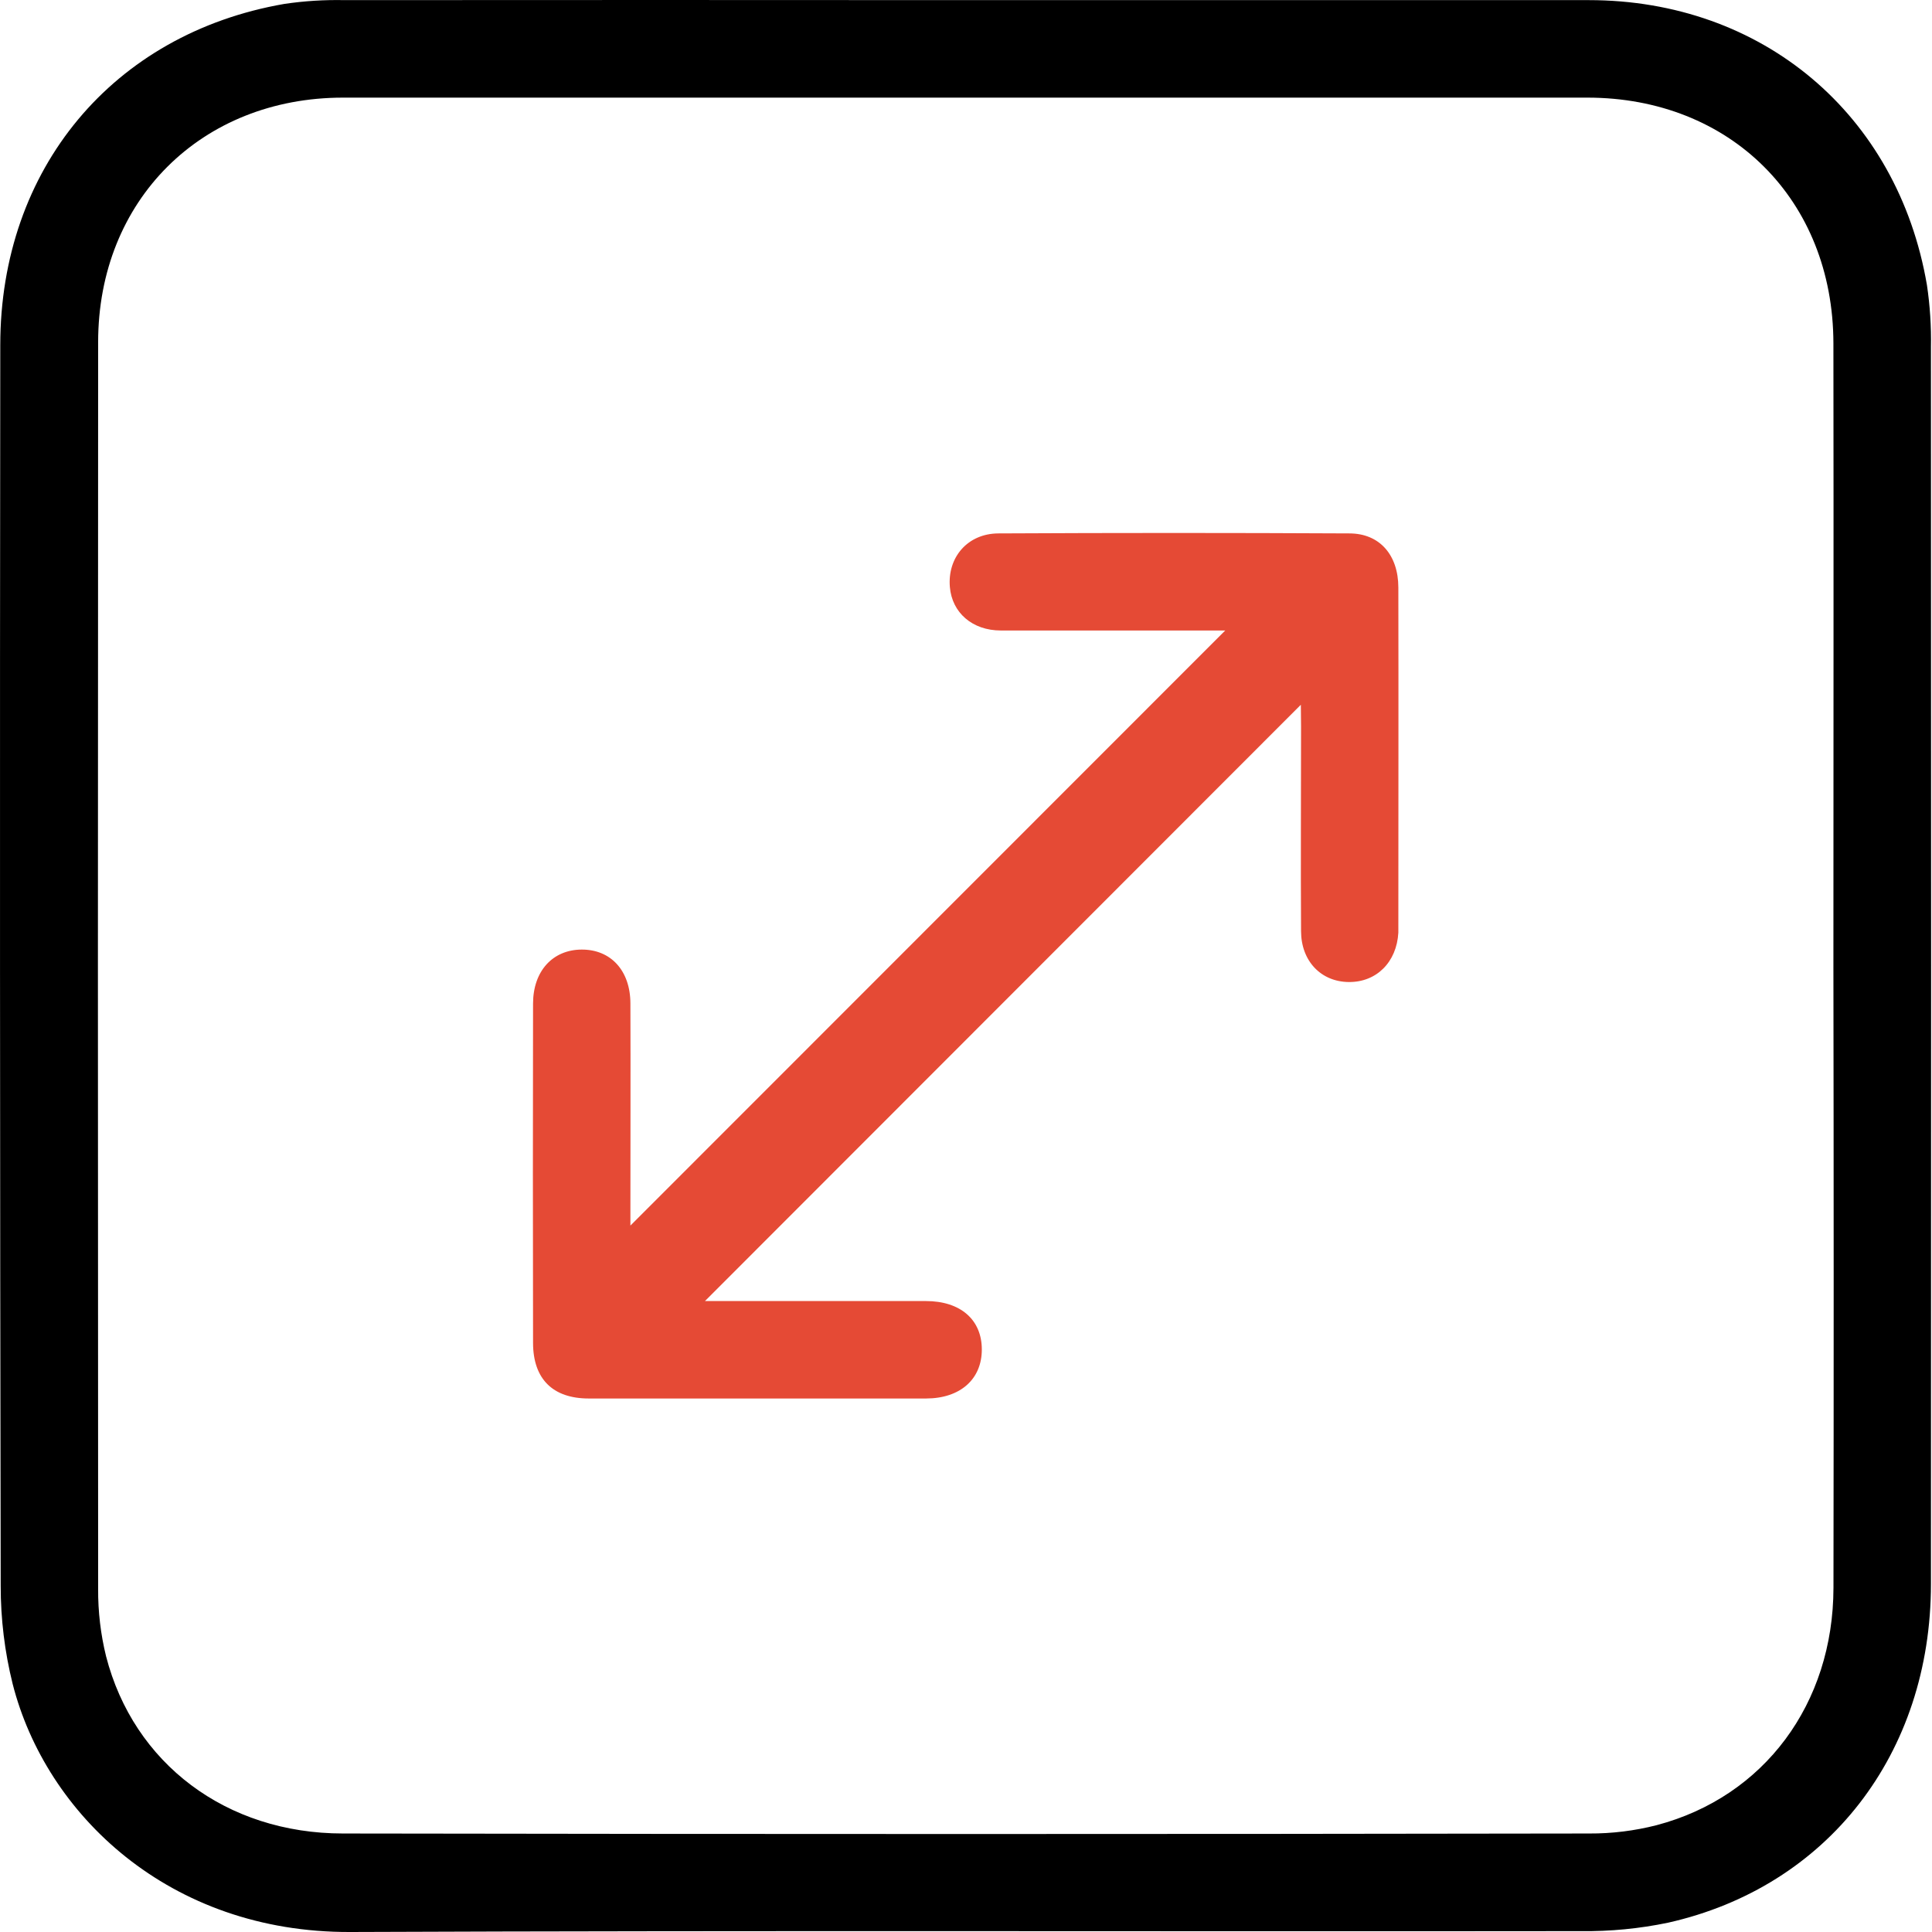 <svg width="64" height="64" viewBox="0 0 64 64" fill="none" xmlns="http://www.w3.org/2000/svg">
<path d="M32.02 0.004C38.89 0.004 45.76 0.004 52.628 0.004C58.374 0.004 62.864 3.78 63.832 9.441C63.934 10.123 63.978 10.812 63.965 11.501C63.972 25.159 63.972 38.816 63.965 52.472C63.965 58.089 60.544 62.507 55.251 63.693C54.303 63.89 53.337 63.983 52.369 63.971C38.78 63.988 25.193 63.945 11.606 64C5.594 64.024 1.518 60.087 0.42 55.785C0.155 54.721 0.022 53.628 0.023 52.531C-0.002 38.836 -0.007 25.137 0.009 11.432C0.009 5.589 3.747 1.114 9.417 0.13C10.077 0.032 10.744 -0.01 11.411 0.004C18.285 -0.001 25.154 -0.001 32.02 0.004ZM60.734 32.051C60.734 25.157 60.744 18.262 60.734 11.37C60.725 6.617 57.321 3.234 52.583 3.234H11.364C6.671 3.234 3.251 6.633 3.251 11.335C3.241 25.102 3.241 38.868 3.251 52.633C3.246 53.386 3.334 54.137 3.514 54.868C4.428 58.416 7.492 60.737 11.363 60.737C25.124 60.76 38.885 60.76 52.645 60.737C53.398 60.741 54.149 60.648 54.879 60.461C58.443 59.52 60.729 56.439 60.736 52.598C60.746 45.753 60.745 38.904 60.734 32.051Z" fill="black"/>
<path d="M43.092 23.346L23.353 43.099H23.952C26.196 43.099 28.431 43.099 30.67 43.099C31.818 43.099 32.523 43.717 32.524 44.701C32.526 45.685 31.813 46.325 30.679 46.327C26.954 46.327 23.229 46.327 19.503 46.327C18.312 46.327 17.662 45.68 17.658 44.492C17.651 40.744 17.651 36.996 17.658 33.248C17.658 32.165 18.312 31.459 19.27 31.456C20.228 31.452 20.879 32.146 20.883 33.236C20.891 35.499 20.883 37.76 20.883 40.021V40.599L40.587 20.886H40.059C37.755 20.886 35.452 20.886 33.154 20.886C32.208 20.886 31.538 20.294 31.466 19.45C31.38 18.468 32.05 17.675 33.071 17.67C36.946 17.65 40.822 17.65 44.699 17.67C45.704 17.67 46.32 18.387 46.322 19.459C46.33 23.229 46.322 26.999 46.322 30.767C46.322 30.81 46.322 30.853 46.322 30.896C46.267 31.873 45.597 32.54 44.68 32.531C43.764 32.523 43.104 31.841 43.099 30.852C43.085 28.59 43.099 26.329 43.099 24.066L43.092 23.346Z" fill="#E54A35"/>
</svg>
